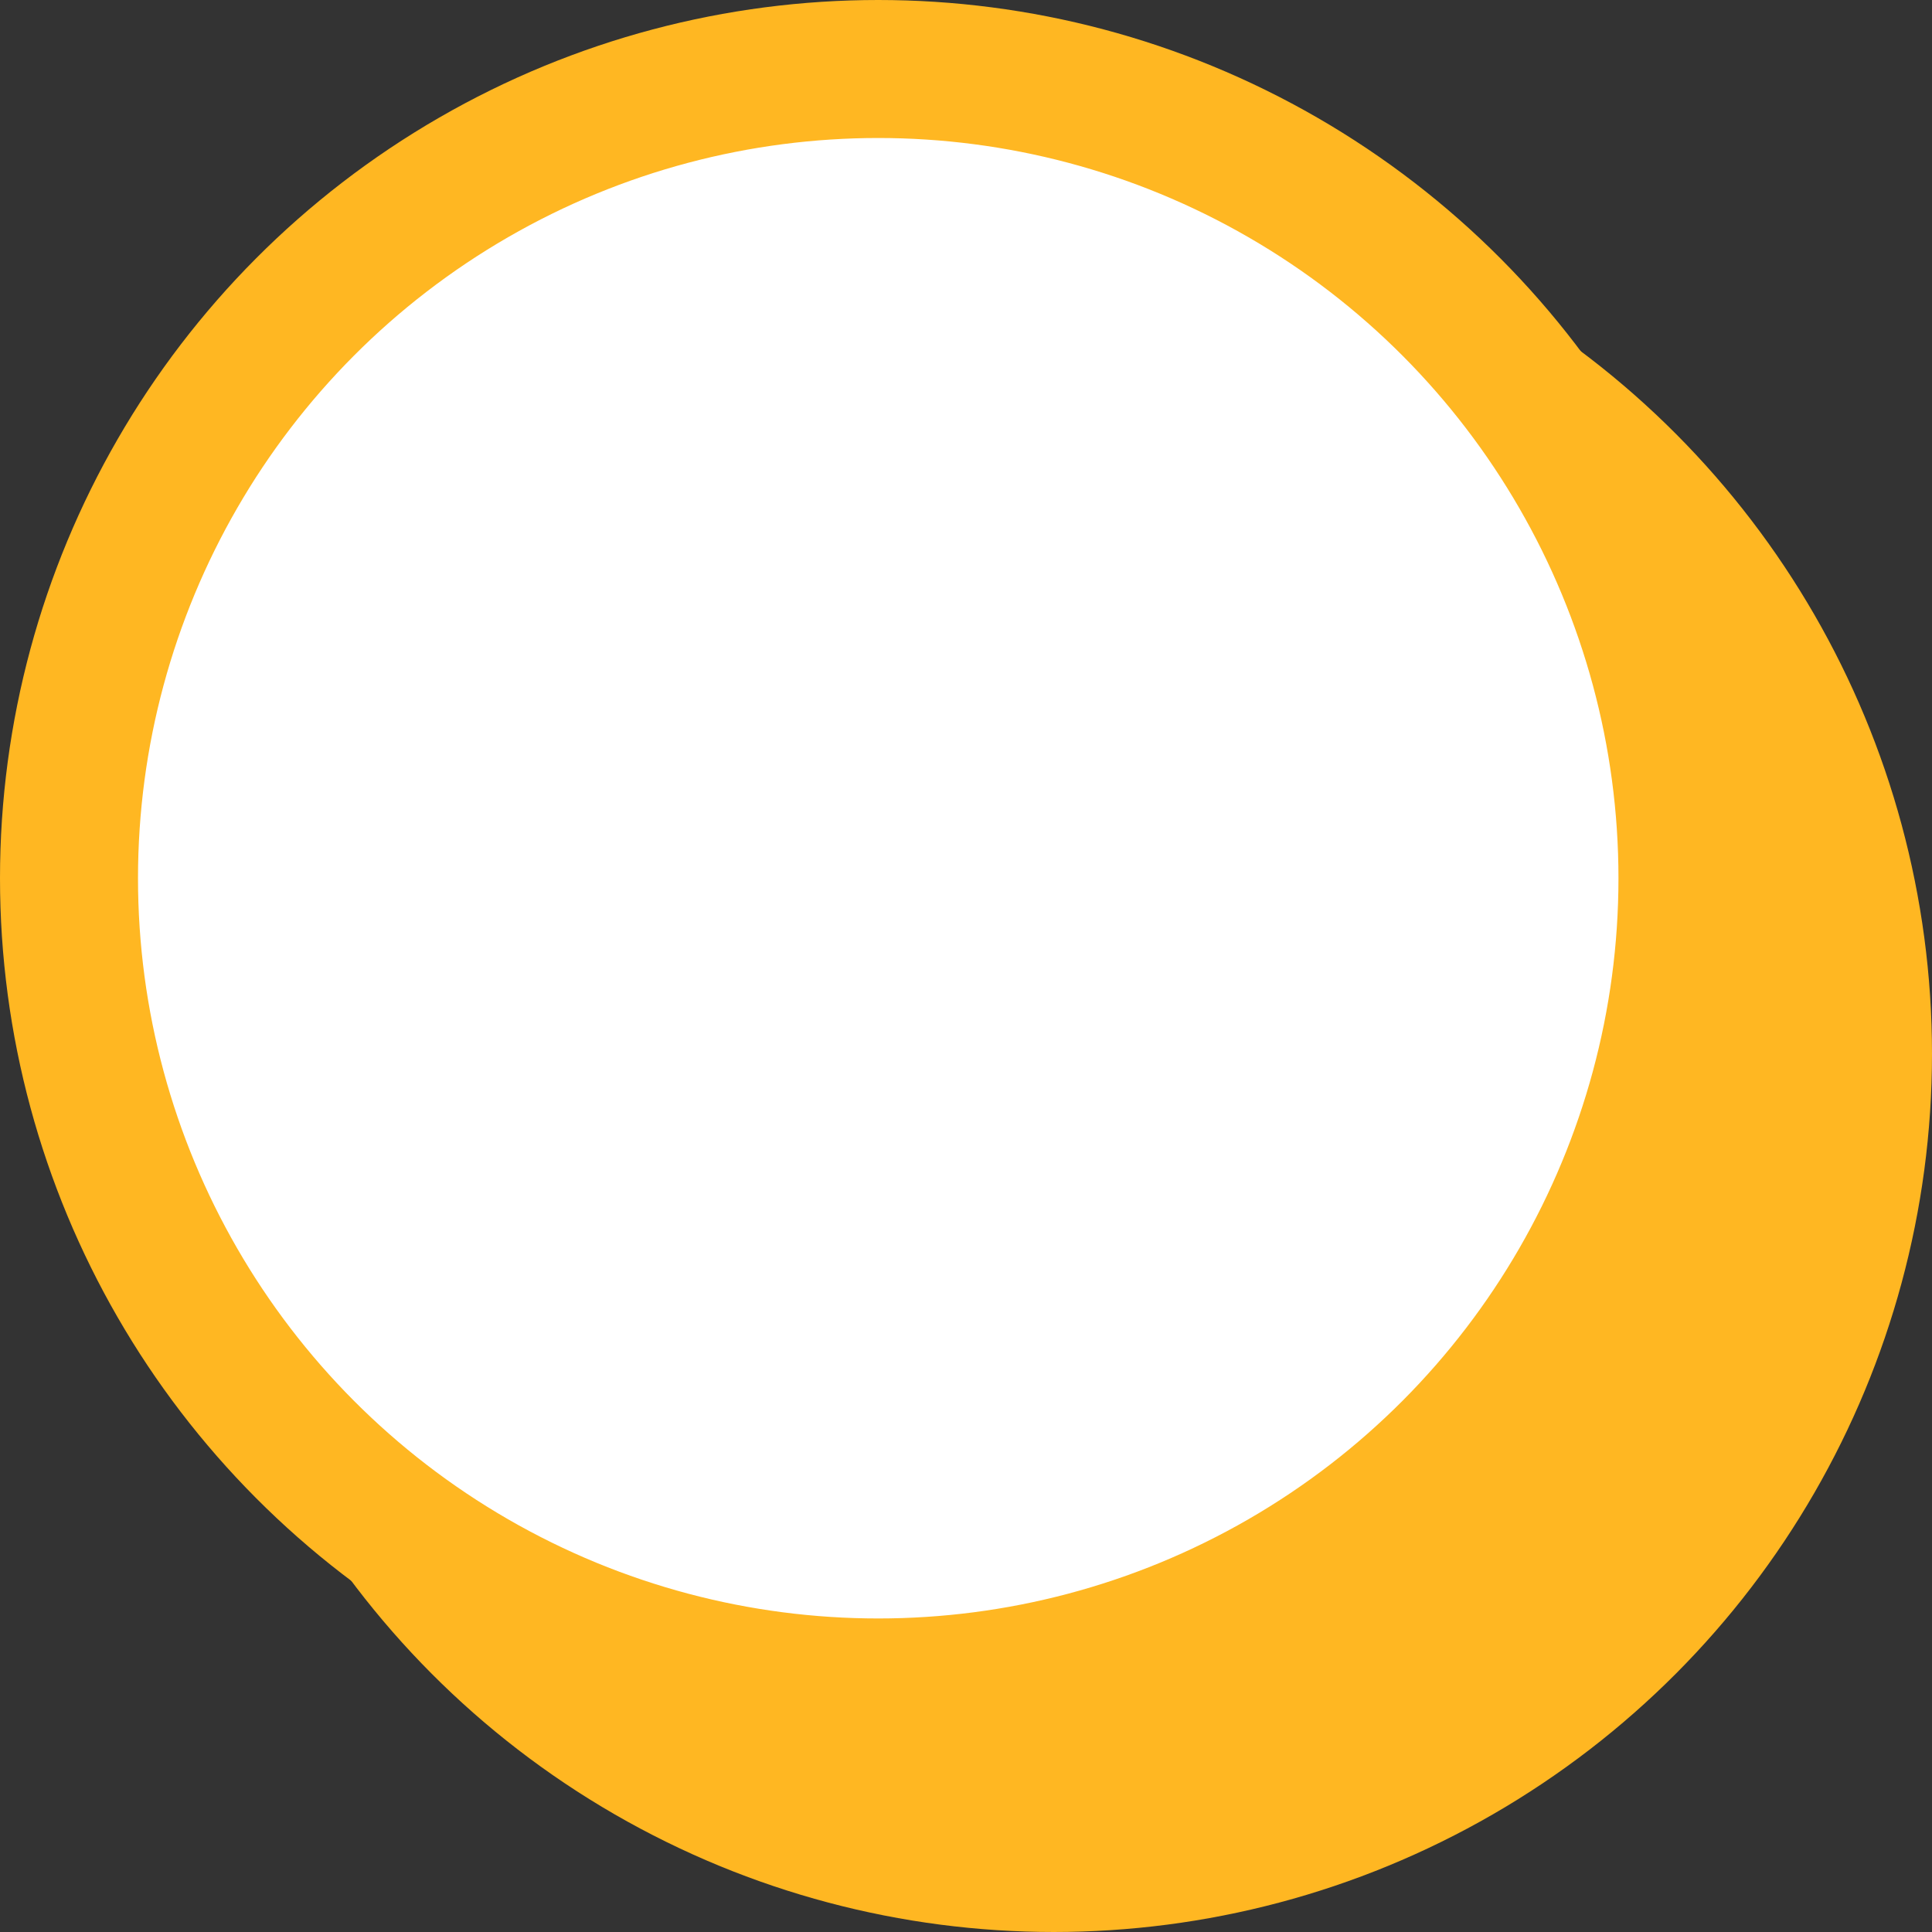 <?xml version="1.0" encoding="UTF-8"?> <svg xmlns="http://www.w3.org/2000/svg" width="14" height="14" viewBox="0 0 14 14" fill="none"><rect x="0" y="0" width="14" height="14" fill="#333333" stroke="none"/> <circle cx="7.636" cy="7.636" r="5.864" fill="#FFB722" stroke="#FFB722"></circle> <circle cx="6.364" cy="6.364" r="5.864" fill="white" stroke="#FFB722"></circle> </svg> 